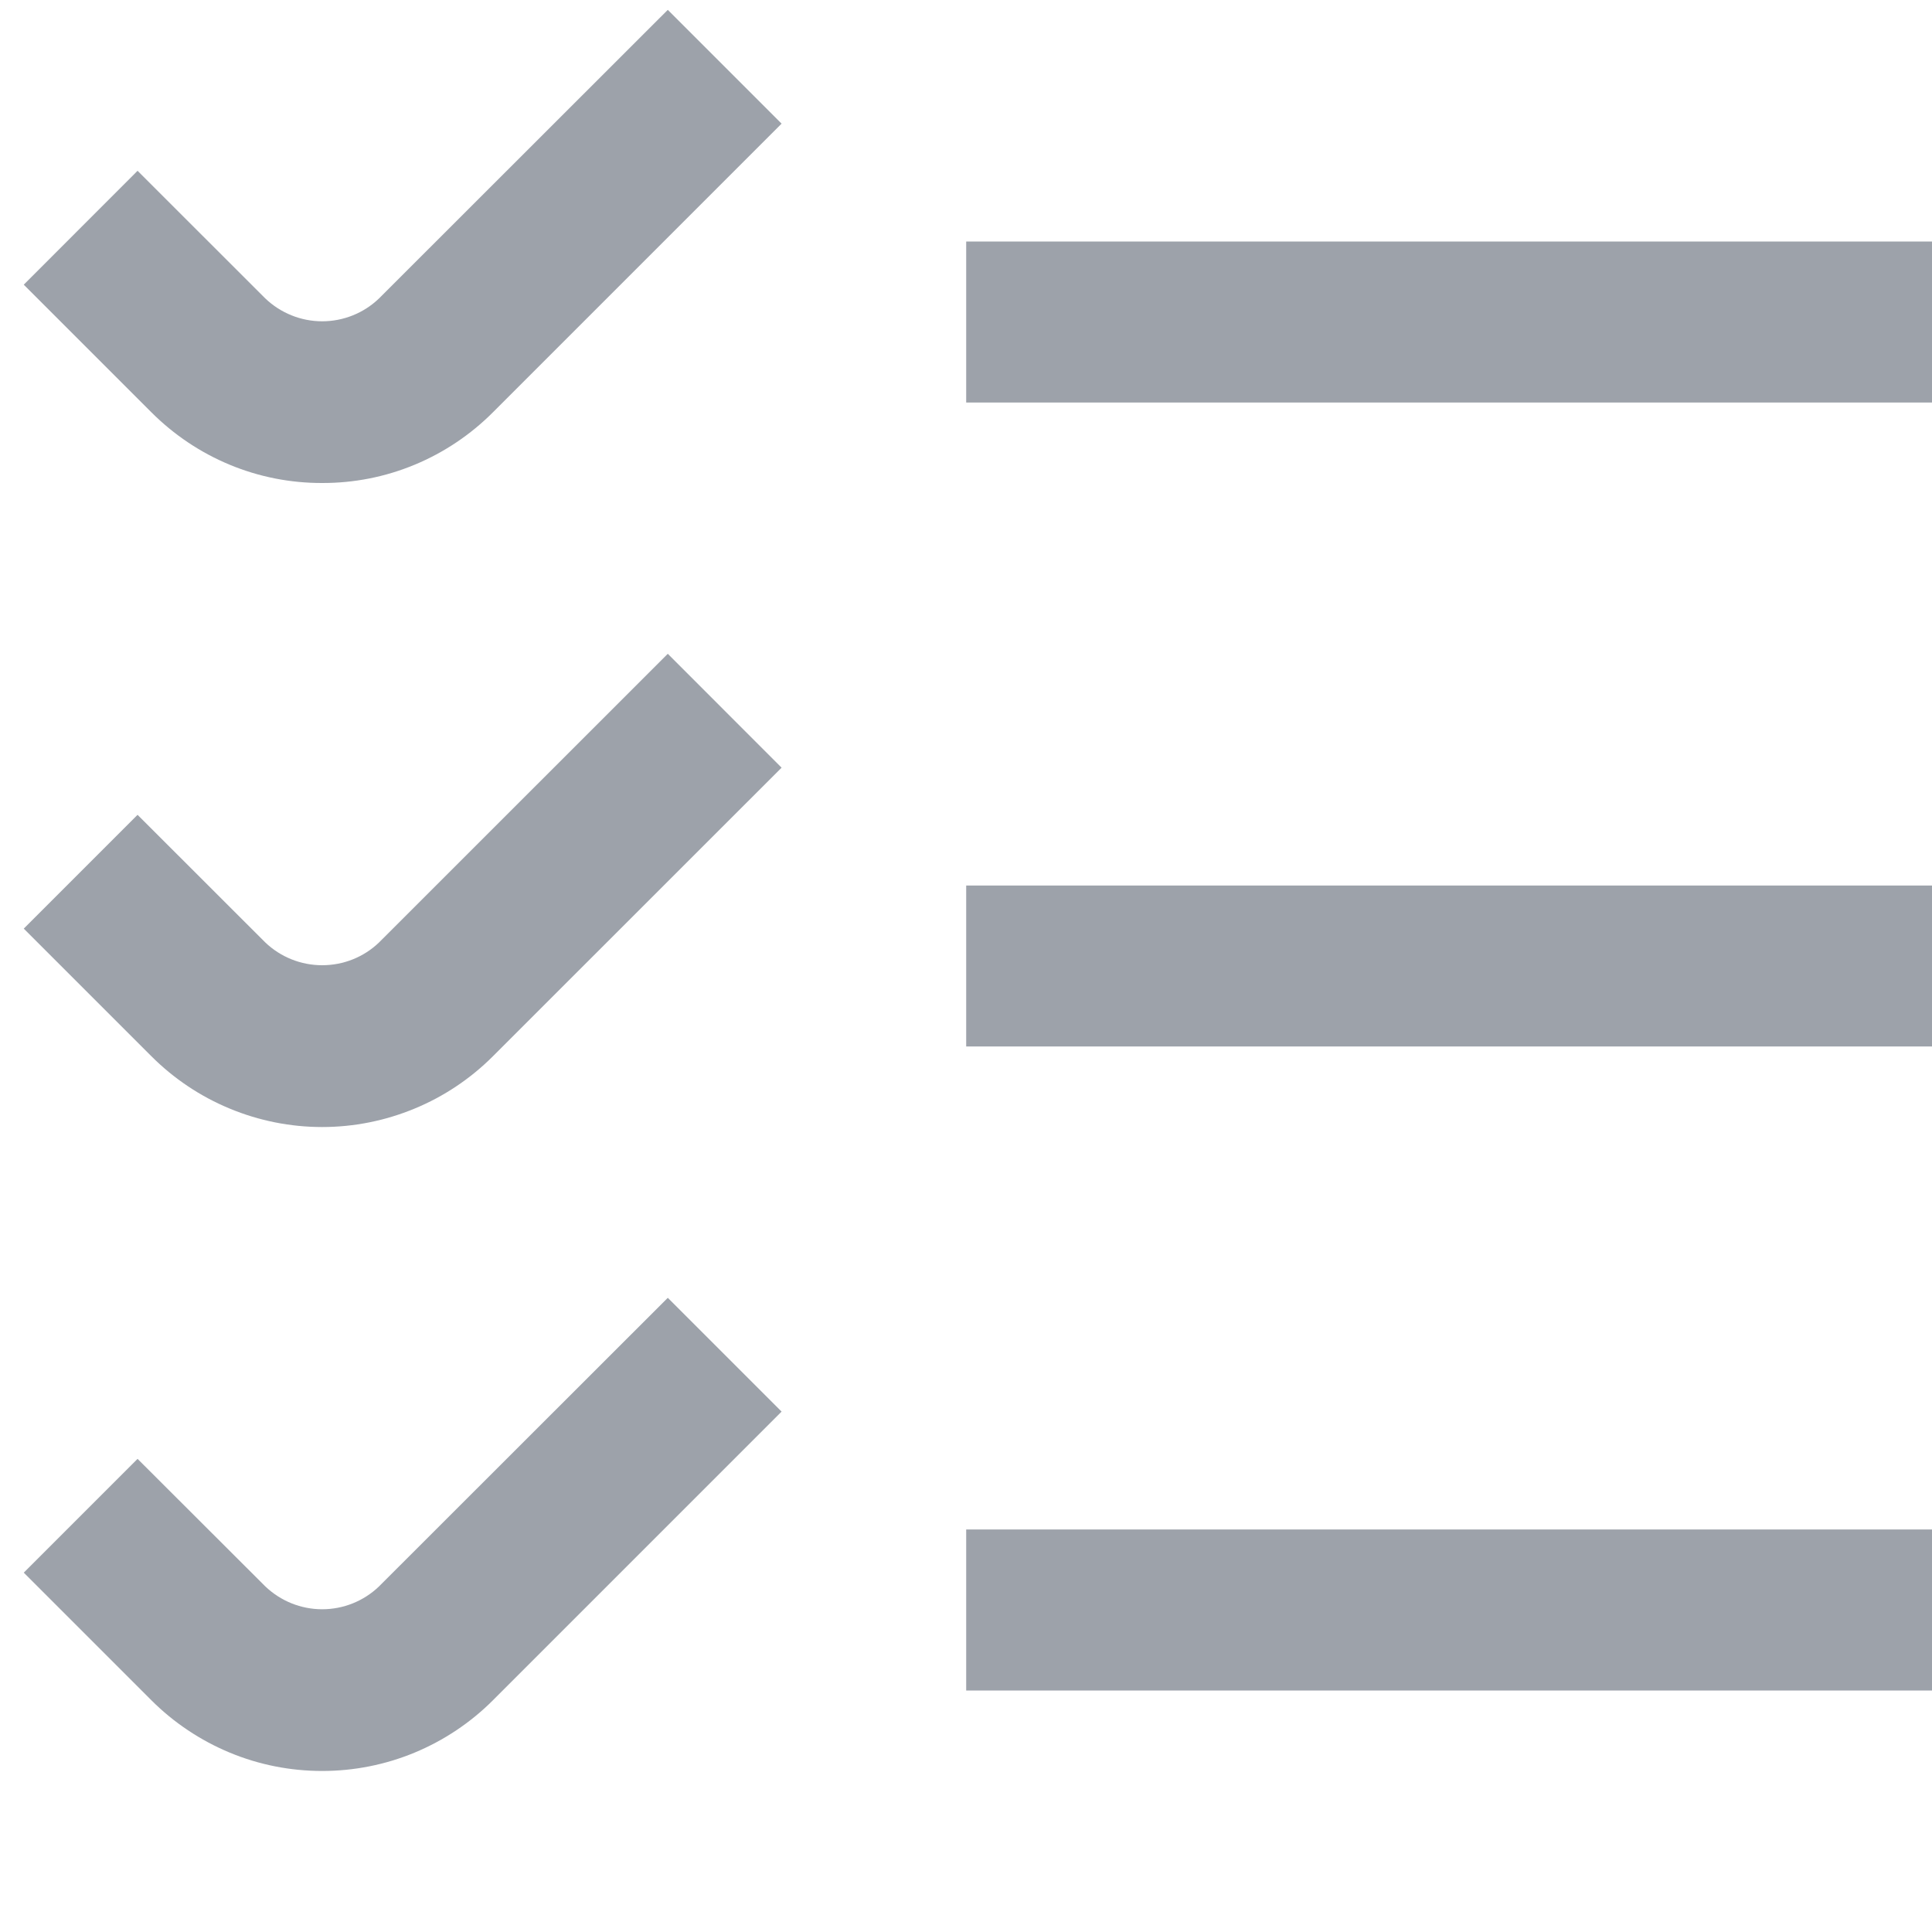 <svg width="20" height="20" viewBox="0 0 20 20" fill="none" xmlns="http://www.w3.org/2000/svg">
<g clip-path="url(#clip0_789_41265)">
<path d="M3.335 5C3.007 5.001 2.681 4.937 2.378 4.811C2.074 4.685 1.799 4.5 1.567 4.268L0.246 2.947L1.424 1.768L2.746 3.089C2.905 3.241 3.116 3.326 3.335 3.326C3.555 3.326 3.766 3.241 3.924 3.089L6.913 0.102L8.091 1.28L5.103 4.268C4.871 4.5 4.596 4.685 4.292 4.811C3.989 4.937 3.664 5.001 3.335 5ZM20.002 2.5H10.002V4.167H20.002V2.5ZM5.103 10.934L8.091 7.947L6.913 6.768L3.924 9.756C3.766 9.908 3.555 9.992 3.335 9.992C3.116 9.992 2.905 9.908 2.746 9.756L1.424 8.435L0.246 9.613L1.567 10.934C1.799 11.166 2.075 11.351 2.378 11.476C2.681 11.602 3.006 11.667 3.335 11.667C3.663 11.667 3.988 11.602 4.292 11.476C4.595 11.351 4.871 11.166 5.103 10.934ZM20.002 9.167H10.002V10.833H20.002V9.167ZM5.103 17.601L8.091 14.613L6.913 13.435L3.924 16.422C3.766 16.574 3.555 16.659 3.335 16.659C3.116 16.659 2.905 16.574 2.746 16.422L1.424 15.102L0.246 16.28L1.567 17.601C1.799 17.833 2.075 18.017 2.378 18.143C2.681 18.269 3.006 18.333 3.335 18.333C3.663 18.333 3.988 18.269 4.292 18.143C4.595 18.017 4.871 17.833 5.103 17.601ZM20.002 15.833H10.002V17.5H20.002V15.833Z" fill="#9DA2AA"/>
</g>
<defs>
<clipPath id="clip0_789_41265">
<rect width="20" height="20" fill="white"/>
</clipPath>
</defs>
</svg>
